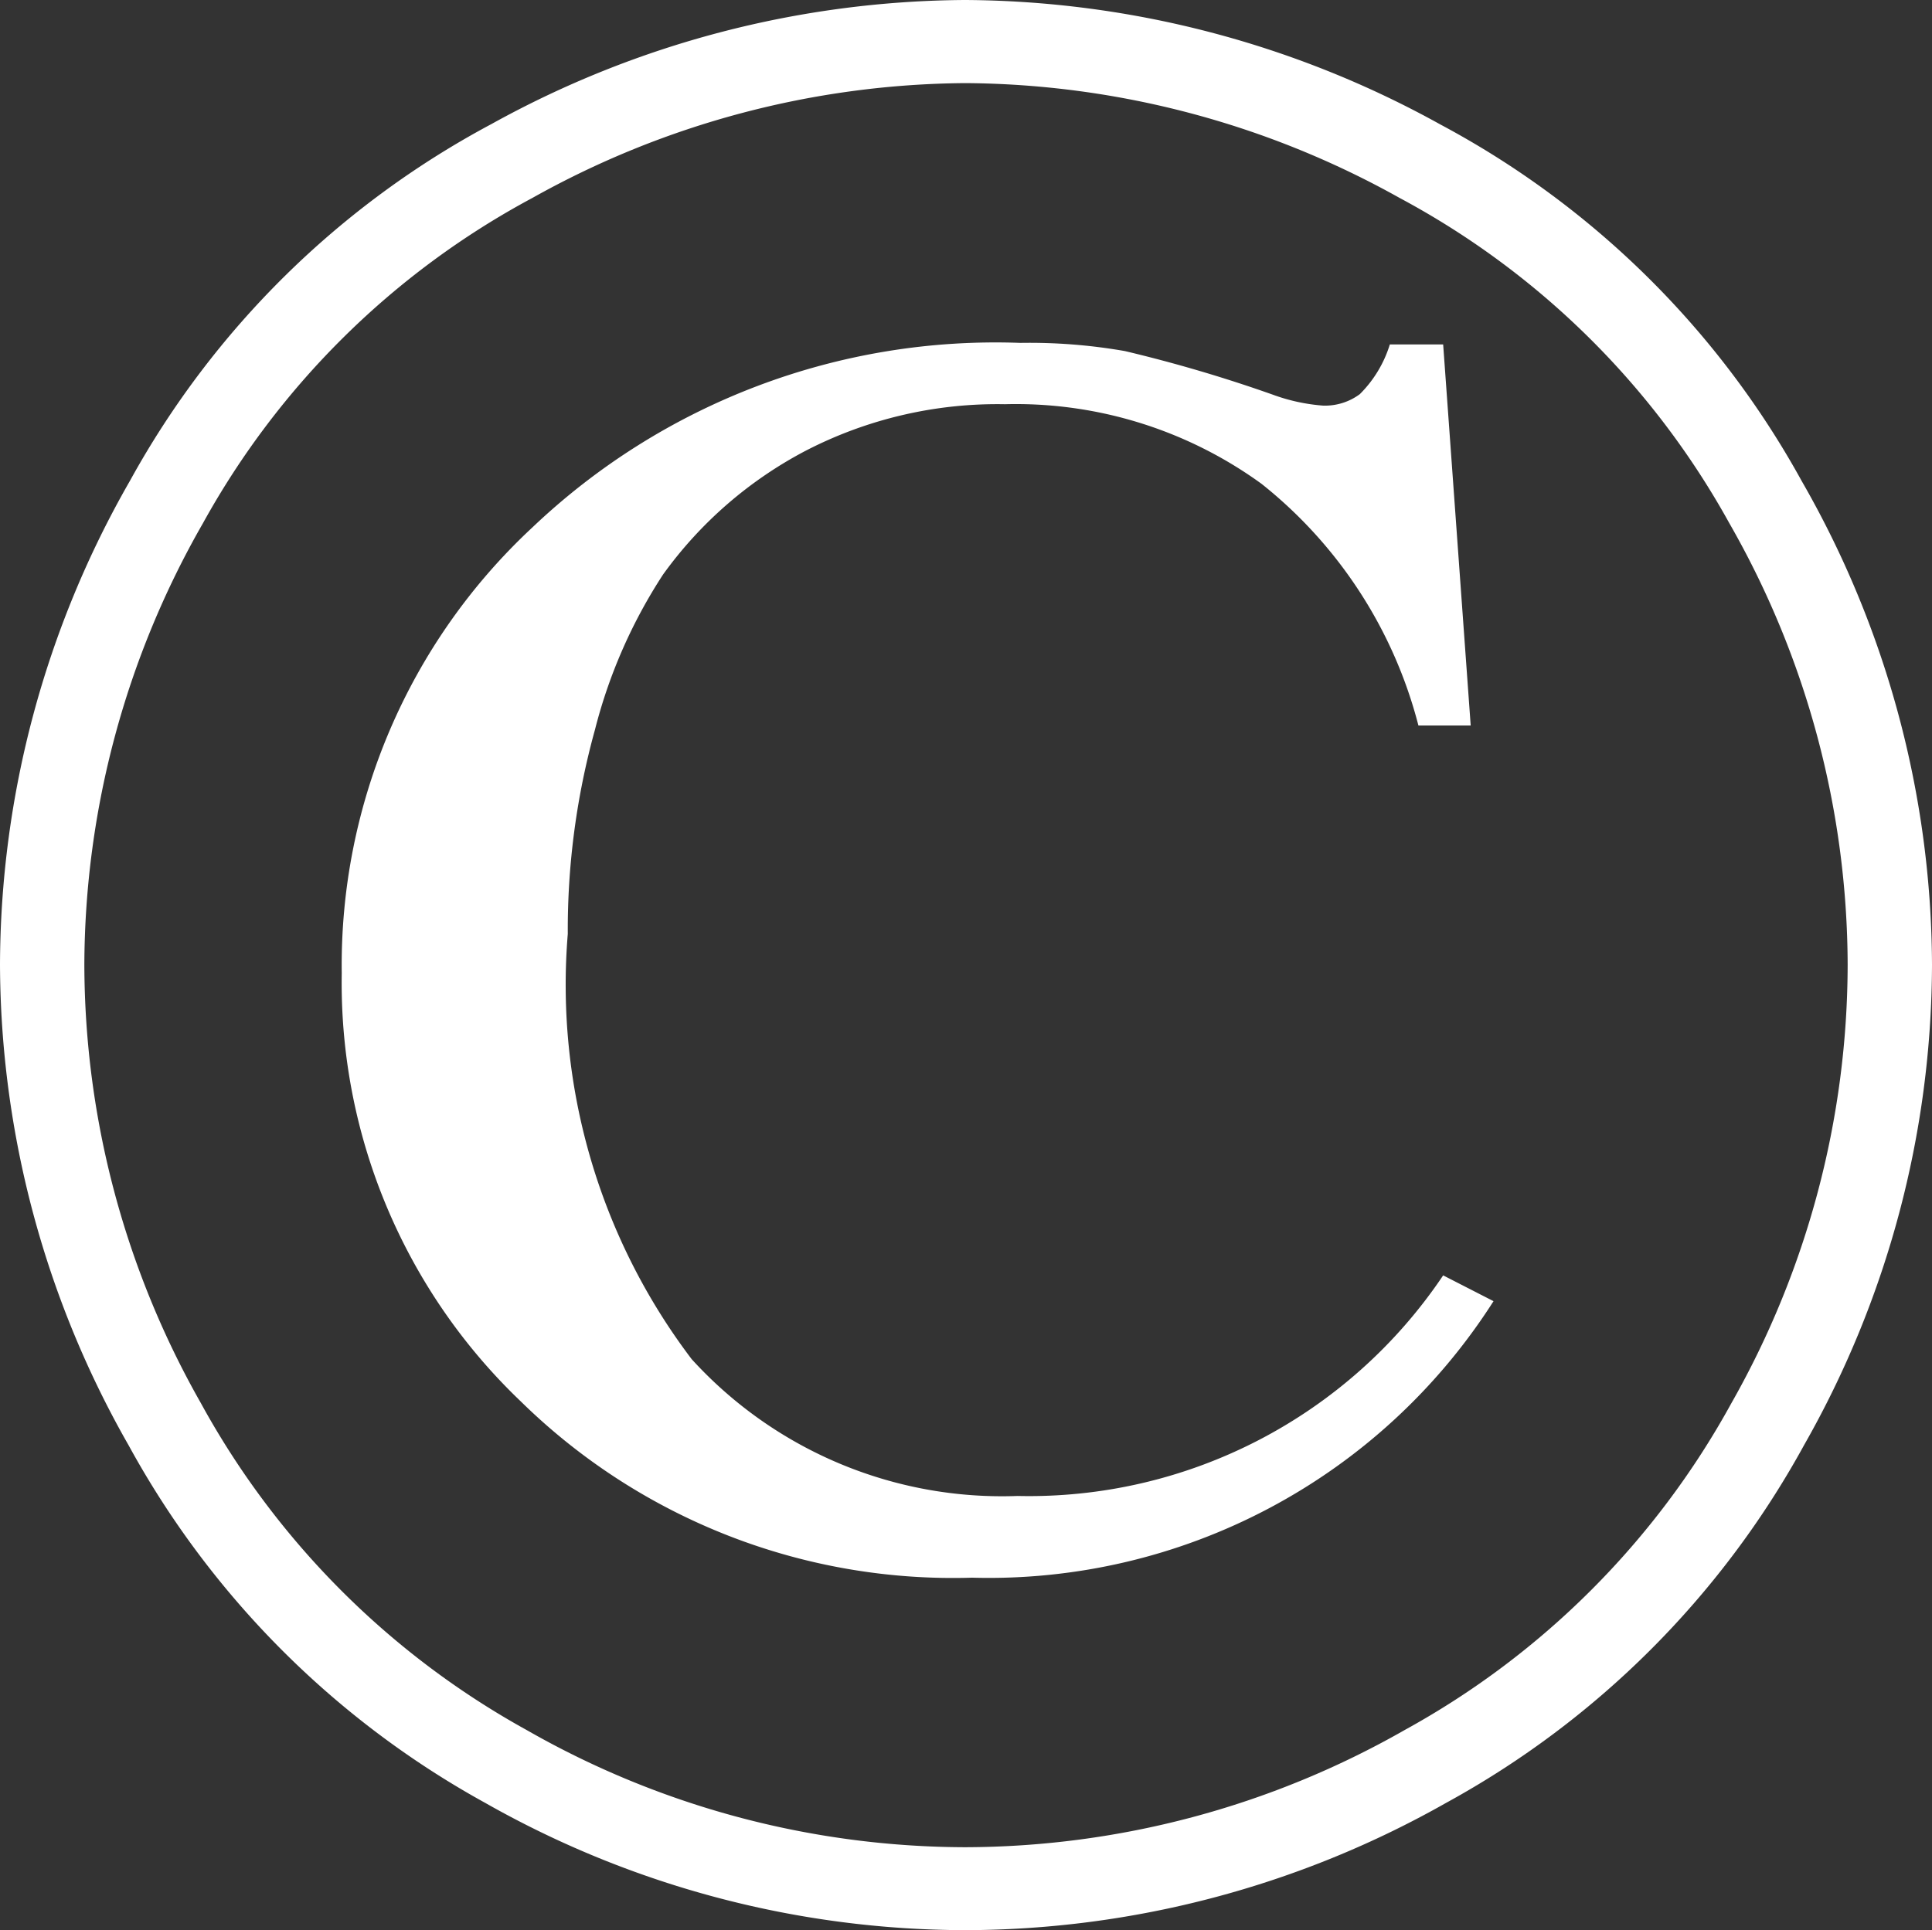 <svg xmlns="http://www.w3.org/2000/svg" width="11.086" height="11.078" viewBox="0 0 11.086 11.078">
  <rect x="0" y="0" width="11.086" height="11.078" fill="#333333" stroke="none"/>
  <path id="パス_289" data-name="パス 289" d="M0-10.836a5.687,5.687,0,0,1,2.727.715A5.112,5.112,0,0,1,4.8-8.074,5.607,5.607,0,0,1,5.547-5.3a5.6,5.6,0,0,1-.734,2.758A5.172,5.172,0,0,1,2.758-.488,5.619,5.619,0,0,1,0,.242a5.6,5.6,0,0,1-2.754-.73A5.179,5.179,0,0,1-4.8-2.539,5.6,5.6,0,0,1-5.539-5.3a5.607,5.607,0,0,1,.746-2.777,5.112,5.112,0,0,1,2.074-2.047A5.673,5.673,0,0,1,0-10.836Zm0,.477A5.155,5.155,0,0,0-2.484-9.7,4.686,4.686,0,0,0-4.375-7.832,5.122,5.122,0,0,0-5.055-5.3a5.112,5.112,0,0,0,.668,2.516A4.747,4.747,0,0,0-2.516-.906,5.089,5.089,0,0,0,0-.234,5.11,5.11,0,0,0,2.52-.906,4.74,4.74,0,0,0,4.395-2.781,5.112,5.112,0,0,0,5.063-5.3a5.122,5.122,0,0,0-.68-2.535A4.686,4.686,0,0,0,2.492-9.7,5.169,5.169,0,0,0,0-10.359Zm2.742,1.5L2.9-6.672h-.3A2.6,2.6,0,0,0,1.7-8.059,2.4,2.4,0,0,0,.227-8.516,2.394,2.394,0,0,0-.914-8.25a2.356,2.356,0,0,0-.82.711,2.964,2.964,0,0,0-.391.891,4.3,4.3,0,0,0-.156,1.172A3.555,3.555,0,0,0-1.57-3.035,2.408,2.408,0,0,0,.3-2.25,2.862,2.862,0,0,0,2.742-3.516l.289.148A3.435,3.435,0,0,1,.039-1.781a3.54,3.54,0,0,1-2.59-1.012A3.32,3.32,0,0,1-3.578-5.25,3.43,3.43,0,0,1-2.484-7.809a3.856,3.856,0,0,1,2.8-1.059,3.174,3.174,0,0,1,.6.047,8.259,8.259,0,0,1,.848.25,1.069,1.069,0,0,0,.289.063.335.335,0,0,0,.211-.066.688.688,0,0,0,.172-.285Z" transform="translate(5.539 10.836)" fill="#fff"/>
</svg>
